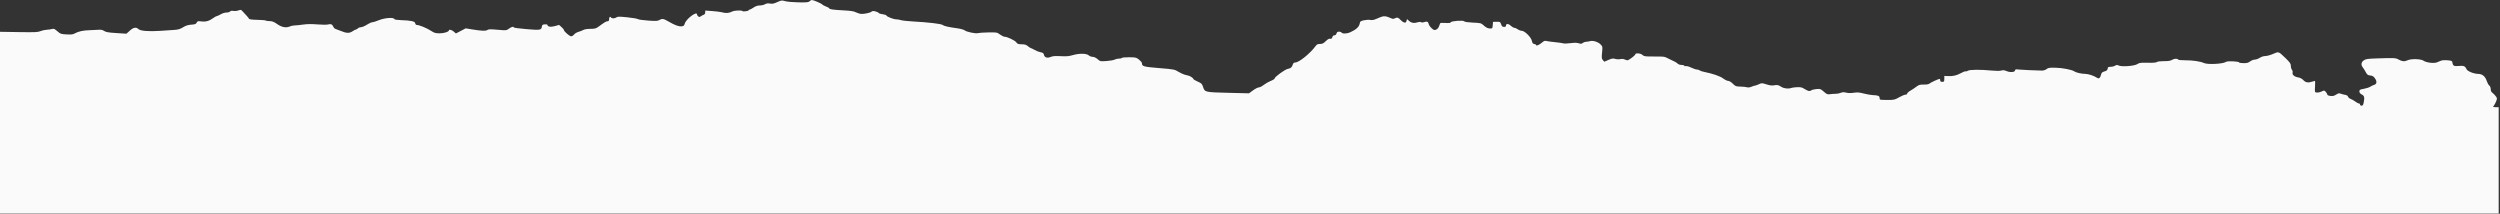 <?xml version="1.0" encoding="UTF-8"?> <svg xmlns="http://www.w3.org/2000/svg" viewBox="0 0 1626.00 139.00" data-guides="{&quot;vertical&quot;:[],&quot;horizontal&quot;:[]}"><rect x="0" y="0" width="1626.00" height="139.00" fill="#333333" stroke="none"/><defs></defs><path fill="#fafafa" stroke="none" fill-opacity="1" stroke-width="1" stroke-opacity="1" id="tSvg83e8ed38ef" title="Path 1" d="M0 138.875C541.713 138.875 1083.427 138.875 1625.14 138.875C1625.14 115.827 1625.14 92.78 1625.14 69.732C1624.5 69.725 1623.86 69.718 1623.22 69.71C1621.33 69.689 1621.3 69.659 1622.08 68.621C1622.52 68.034 1623.19 66.728 1623.57 65.718C1624.22 64.037 1624.17 63.755 1623.07 62.364C1622.4 61.528 1621.44 60.559 1620.91 60.209C1620.32 59.817 1619.96 58.97 1619.97 58C1619.98 57.078 1619.59 56.092 1619.02 55.617C1618.49 55.172 1617.76 53.892 1617.41 52.774C1616.44 49.702 1614.53 48.085 1611.81 48.055C1608.92 48.022 1604.73 46.309 1604.18 44.926C1603.4 43.018 1602.34 42.584 1599.24 42.896C1596.1 43.212 1595.35 42.817 1595.05 40.69C1594.9 39.615 1594.58 39.463 1591.95 39.209C1590.24 39.044 1588.45 39.15 1587.67 39.461C1586.94 39.756 1585.7 40.259 1584.91 40.578C1582.99 41.354 1577.98 40.723 1576.28 39.491C1574.64 38.301 1568.34 38.102 1565.99 39.165C1563.89 40.12 1562.45 40.027 1560.18 38.79C1558.06 37.639 1557.56 37.61 1546.1 37.985C1539.86 38.19 1538.73 38.353 1537.43 39.243C1535.7 40.442 1535.44 42.158 1536.77 43.857C1537.28 44.502 1538.16 45.906 1538.73 46.975C1539.61 48.619 1540.06 48.947 1541.63 49.097C1543.1 49.236 1543.76 49.649 1544.71 51.006C1546.13 53.035 1545.88 54.739 1544.08 55.221C1543.42 55.399 1542.32 55.926 1541.63 56.393C1540.95 56.861 1539.08 57.471 1537.48 57.75C1534.9 58.2 1534.57 58.393 1534.55 59.442C1534.54 60.257 1535.02 60.886 1536.12 61.459C1537.81 62.348 1538.02 63.327 1537.3 66.951C1537.03 68.276 1536.69 68.738 1535.95 68.73C1535.4 68.724 1534.96 68.396 1534.96 68.001C1534.97 67.607 1534.63 67.28 1534.21 67.275C1533.79 67.27 1532.76 66.727 1531.9 66.067C1531.05 65.407 1529.69 64.635 1528.89 64.353C1528.09 64.07 1527.32 63.415 1527.19 62.897C1527.01 62.266 1526.28 61.844 1524.99 61.619C1523.92 61.434 1522.63 61.082 1522.11 60.837C1521.43 60.512 1520.71 60.696 1519.44 61.525C1518.09 62.398 1517.24 62.599 1515.69 62.407C1514.55 62.264 1513.7 61.892 1513.7 61.544C1513.71 61.207 1513.27 60.425 1512.72 59.806C1511.74 58.689 1511.72 58.687 1509.92 59.531C1508.92 59.998 1507.51 60.298 1506.78 60.198C1505.49 60.019 1505.47 59.939 1505.69 56.311C1505.82 54.273 1505.79 52.604 1505.64 52.602C1505.48 52.601 1504.68 52.831 1503.85 53.113C1501.28 53.988 1499.51 53.681 1498.08 52.112C1497.21 51.159 1496.06 50.556 1494.69 50.332C1492.26 49.937 1490.69 48.566 1491.1 47.215C1491.26 46.694 1491.07 45.878 1490.68 45.4C1490.29 44.923 1489.96 43.778 1489.97 42.855C1489.97 41.462 1489.41 40.636 1486.69 37.986C1486.5 37.808 1486.33 37.637 1486.16 37.472C1483.73 35.109 1482.74 34.148 1481.66 34.05C1480.93 33.983 1480.15 34.32 1478.84 34.888C1478.8 34.905 1478.76 34.923 1478.72 34.94C1478.62 34.982 1478.52 35.024 1478.42 35.068C1476.63 35.841 1474.34 36.464 1473.36 36.453C1472.29 36.441 1470.84 36.904 1469.74 37.608C1468.74 38.255 1467.28 38.776 1466.5 38.768C1465.73 38.759 1464.38 39.282 1463.52 39.93C1462.28 40.862 1461.37 41.101 1459.15 41.077C1457.61 41.059 1456.35 40.859 1456.36 40.632C1456.37 39.905 1448.73 39.543 1447.82 40.227C1445.98 41.602 1435.81 42.131 1433.4 40.977C1431.23 39.943 1425.99 39.172 1421.33 39.208C1418.71 39.228 1416.86 39.036 1416.65 38.722C1416.12 37.942 1414.1 38.075 1412.6 38.987C1411.66 39.564 1410.19 39.788 1407.48 39.768C1405.21 39.751 1403.36 39.98 1402.85 40.341C1402.29 40.751 1400.37 40.903 1396.84 40.816C1392.28 40.704 1391.47 40.812 1390.07 41.714C1388.13 42.968 1379.92 43.569 1377.96 42.6C1377.02 42.136 1376.56 42.165 1375.6 42.748C1374.95 43.148 1373.64 43.465 1372.7 43.455C1371.25 43.438 1370.95 43.627 1370.8 44.689C1370.66 45.641 1370.16 46.068 1368.75 46.46C1367.27 46.875 1366.83 47.292 1366.51 48.572C1365.98 50.74 1365.16 51.414 1363.99 50.636C1361.94 49.278 1358.35 48.077 1356.25 48.051C1353.74 48.02 1350.12 47.187 1349.06 46.389C1347.68 45.349 1341.23 44.113 1336.78 44.036C1332.94 43.969 1332.11 44.101 1331.1 44.931C1330.4 45.498 1329.16 45.907 1328.1 45.911C1325.44 45.921 1313.06 45.351 1312.45 45.19C1311.35 44.904 1310.57 45.169 1310.56 45.828C1310.55 46.968 1307.46 47.224 1305.2 46.276C1303.64 45.626 1302.81 45.535 1301.64 45.886C1300.7 46.168 1298.39 46.176 1295.6 45.906C1288.16 45.185 1281.1 45.228 1279.93 46C1279.36 46.372 1278.7 46.555 1278.43 46.408C1278.17 46.261 1276.82 46.769 1275.42 47.537C1272.55 49.122 1270.15 49.669 1266.88 49.494C1266.12 49.453 1265.36 49.413 1264.6 49.372C1264.593 50.017 1264.587 50.662 1264.58 51.307C1264.55 53.053 1264.43 53.241 1263.21 53.228C1262.25 53.217 1261.89 52.958 1261.9 52.256C1261.91 51.73 1261.75 51.298 1261.56 51.296C1260.82 51.287 1255.49 53.749 1254.89 54.377C1254.48 54.802 1253.18 55.029 1251.25 55.008C1248.66 54.98 1247.99 55.174 1246.36 56.425C1245.32 57.223 1243.56 58.389 1242.45 59.017C1241.34 59.646 1240.43 60.48 1240.43 60.871C1240.42 61.269 1239.93 61.577 1239.32 61.57C1238.72 61.564 1236.85 62.34 1235.16 63.296C1232.21 64.966 1231.91 65.031 1227.28 65.001C1222.51 64.969 1222.48 64.962 1222.5 63.773C1222.52 62.401 1221.53 61.968 1218.12 61.858C1216.87 61.818 1214.22 61.359 1212.21 60.839C1209.27 60.071 1208.04 59.974 1205.73 60.325C1203.84 60.61 1202.16 60.584 1200.75 60.247C1199.13 59.859 1198.28 59.89 1197.2 60.381C1196.41 60.735 1194.94 61.014 1193.94 61.001C1192.93 60.989 1191.28 61.106 1190.25 61.261C1188.57 61.511 1188.14 61.332 1186.21 59.622C1184.16 57.801 1183.92 57.713 1181.43 57.922C1179.99 58.043 1178.42 58.438 1177.95 58.8C1176.97 59.542 1175.95 59.288 1173.34 57.663C1171.97 56.807 1171.02 56.609 1168.73 56.708C1167.15 56.777 1165.42 57.019 1164.87 57.247C1163.24 57.926 1160.15 57.541 1158.51 56.456C1156.66 55.231 1155.89 55.081 1153.7 55.52C1152.55 55.75 1151.05 55.55 1148.94 54.885C1145.9 53.928 1145.83 53.926 1143.94 54.803C1142.89 55.293 1141.76 55.691 1141.44 55.687C1141.11 55.683 1140.09 56.009 1139.16 56.412C1138.08 56.879 1137.04 57.007 1136.27 56.765C1135.61 56.557 1133.67 56.355 1131.95 56.317C1129.05 56.254 1128.71 56.122 1127.03 54.442C1125.98 53.377 1124.74 52.629 1124.03 52.621C1123.37 52.613 1121.89 51.898 1120.75 51.033C1118.77 49.528 1113.84 47.83 1108.34 46.758C1107.07 46.51 1105.77 46.065 1105.44 45.769C1105.12 45.472 1104.32 45.224 1103.67 45.216C1103 45.209 1101.34 44.649 1099.96 43.972C1098.55 43.282 1097.02 42.859 1096.47 43.009C1095.94 43.155 1095.49 43.045 1095.5 42.765C1095.5 42.484 1094.69 42.245 1093.7 42.234C1092.68 42.222 1091.6 41.869 1091.19 41.414C1090.79 40.974 1089.74 40.302 1088.87 39.922C1088 39.541 1086.24 38.688 1084.96 38.028C1084.897 37.994 1084.833 37.96 1084.77 37.926C1084.733 37.906 1084.697 37.886 1084.66 37.867C1084.657 37.866 1084.653 37.865 1084.65 37.865C1084.07 37.566 1083.65 37.347 1083.19 37.187C1081.95 36.745 1080.53 36.745 1075.44 36.745C1075.237 36.745 1075.033 36.745 1074.83 36.745C1069.88 36.745 1069.19 36.639 1068.29 35.753C1067.12 34.605 1063.6 34.308 1063.59 35.357C1063.57 35.907 1060.79 38.146 1058.91 39.12C1058.57 39.296 1057.66 39.131 1056.87 38.754C1055.9 38.291 1054.94 38.191 1053.9 38.445C1053.01 38.664 1051.62 38.608 1050.58 38.309C1049.06 37.873 1048.4 37.971 1046.13 38.972C1045.24 39.363 1044.35 39.755 1043.46 40.147C1043.147 39.799 1042.833 39.451 1042.52 39.104C1041.71 38.21 1041.64 37.501 1041.98 34.169C1042.38 30.367 1042.36 30.244 1040.9 28.785C1039.29 27.174 1035.87 26.168 1034.07 26.775C1033.48 26.972 1032.43 27.142 1031.71 27.152C1031 27.163 1029.99 27.514 1029.46 27.933C1028.67 28.556 1028.19 28.595 1026.81 28.146C1025.6 27.751 1024.1 27.731 1021.42 28.072C1019.38 28.333 1017.31 28.395 1016.82 28.21C1016.32 28.025 1013.88 27.672 1011.39 27.427C1008.89 27.18 1006.32 26.826 1005.68 26.638C1004.78 26.38 1004.1 26.645 1002.85 27.736C1001.12 29.249 999.071 30.086 999.083 29.277C999.086 29.014 998.56 28.724 997.913 28.634C997.017 28.507 996.637 28.01 996.322 26.549C995.808 24.161 991.636 20.038 989.712 20.016C989.013 20.009 987.837 19.565 987.098 19.03C986.36 18.496 985.349 18.054 984.853 18.048C984.357 18.043 983.394 17.494 982.714 16.828C981.204 15.35 979.535 15.206 979.516 16.553C979.505 17.247 979.146 17.506 978.209 17.495C977.205 17.484 976.784 17.106 976.323 15.797C975.759 14.194 975.619 14.116 973.394 14.166C972.616 14.184 971.838 14.202 971.06 14.22C970.996 14.951 970.933 15.682 970.869 16.413C970.682 18.574 970.652 18.605 968.884 18.51C967.615 18.442 966.522 17.905 965.157 16.68C963.248 14.965 963.17 14.943 957.985 14.708C954.597 14.553 952.603 14.259 952.345 13.874C951.79 13.046 943.975 13.61 943.576 14.507C943.369 14.975 942.422 15.086 940.038 14.921C937.818 14.768 936.728 14.877 936.61 15.263C935.824 17.837 935.251 18.747 934.103 19.244C932.907 19.761 932.607 19.67 931.113 18.338C930.199 17.524 929.321 16.231 929.16 15.464C928.859 14.015 928.002 13.759 925.902 14.49C925.312 14.695 924.561 14.668 924.233 14.428C923.877 14.167 923.056 14.182 922.197 14.464C919.836 15.238 918.037 14.983 916.535 13.661C916.064 13.246 915.594 12.831 915.123 12.417C915 12.834 914.876 13.251 914.753 13.668C914.451 14.692 914.171 14.858 913.207 14.585C912.558 14.402 911.478 13.624 910.808 12.857C909.489 11.349 908.605 11.143 907.061 11.983C906.285 12.405 905.687 12.339 904.271 11.672C901.593 10.412 900.068 10.263 898.093 11.068C897.116 11.466 895.487 12.132 894.47 12.547C893.306 13.025 892.094 13.178 891.186 12.963C890.393 12.775 888.601 12.871 887.2 13.176C884.851 13.687 884.63 13.863 884.32 15.462C883.929 17.488 882.064 19.205 878.437 20.881C875.93 22.039 873.112 22.108 872.389 21.029C872.235 20.798 871.547 20.602 870.863 20.595C869.98 20.585 869.516 20.927 869.266 21.773C869.047 22.513 868.536 22.96 867.915 22.953C867.283 22.946 866.78 23.4 866.548 24.184C866.277 25.106 865.923 25.362 865.176 25.178C864.484 25.008 863.583 25.503 862.281 26.77C860.772 28.239 860.017 28.606 858.534 28.589C857.066 28.572 856.465 28.857 855.673 29.945C852.238 34.659 845.009 40.547 842.553 40.63C841.607 40.663 841.132 41.035 840.837 41.976C840.261 43.809 839.491 44.481 837.605 44.797C835.801 45.099 829.049 50.001 829.034 51.017C829.029 51.367 827.906 52.082 826.539 52.606C825.172 53.129 823.114 54.3 821.964 55.208C820.814 56.116 819.367 56.852 818.748 56.846C818.128 56.839 816.434 57.702 814.982 58.765C814.101 59.408 813.221 60.052 812.34 60.696C807.85 60.586 803.361 60.477 798.871 60.367C783.645 59.996 783.573 59.979 782.454 56.481C781.832 54.538 781.434 54.139 779.097 53.113C777.638 52.473 776.363 51.747 776.263 51.499C775.813 50.386 773.774 49.203 771.757 48.885C770.546 48.695 768.279 47.767 766.721 46.823C763.891 45.111 763.867 45.106 753.967 44.29C743.662 43.442 742.739 43.179 742.724 41.091C742.721 40.658 741.878 39.626 740.852 38.798C739.082 37.369 738.758 37.29 734.501 37.242C732.034 37.214 729.864 37.405 729.678 37.666C729.493 37.927 728.627 38.133 727.753 38.123C726.88 38.113 725.629 38.4 724.973 38.76C724.318 39.12 721.936 39.541 719.681 39.695C715.619 39.972 715.562 39.96 713.88 38.483C712.797 37.53 711.632 36.985 710.661 36.974C709.824 36.965 708.664 36.521 708.085 35.988C706.672 34.689 701.866 34.632 697.698 35.866C695.24 36.593 693.624 36.73 689.869 36.53C686.341 36.342 684.721 36.459 683.497 36.989C681.23 37.971 679.411 37.452 679.01 35.71C678.751 34.581 678.332 34.255 676.788 33.977C675.742 33.789 673.969 33.102 672.848 32.449C671.727 31.798 670.623 31.262 670.394 31.259C670.165 31.257 669.338 30.709 668.556 30.043C667.439 29.09 666.57 28.824 664.504 28.801C662.262 28.776 661.742 28.587 660.985 27.521C660.088 26.259 655.145 23.912 653.339 23.892C652.8 23.886 651.469 23.23 650.381 22.434C648.424 21.003 648.342 20.989 642.72 21.089C639.597 21.145 636.605 21.349 636.073 21.542C634.739 22.028 628.738 20.789 627.452 19.761C626.835 19.267 624.739 18.691 622.402 18.371C616.671 17.588 614.027 16.978 613.026 16.209C612.072 15.475 603.688 14.498 593.567 13.94C590.151 13.752 586.718 13.372 585.937 13.096C585.157 12.82 583.799 12.586 582.922 12.576C581.111 12.556 576.8 10.876 576.516 10.081C576.413 9.792 575.377 9.43 574.212 9.277C573.048 9.124 571.978 8.861 571.832 8.691C570.769 7.439 567.415 6.713 566.787 7.598C566.335 8.234 562.315 9.13 560.266 9.051C559.34 9.015 557.753 8.556 556.74 8.032C555.31 7.29 553.457 7.001 548.436 6.735C541.715 6.38 539.312 6.025 539.321 5.389C539.323 5.183 538.39 4.666 537.248 4.242C536.104 3.816 535.01 3.231 534.814 2.939C534.397 2.316 529.114 0.012 528.074 0C527.68 -0.004 526.994 0.365 526.547 0.82C525.853 1.528 524.81 1.631 519.345 1.532C515.67 1.465 511.982 1.133 510.663 0.752C508.495 0.123 508.216 0.157 505.541 1.373C503.311 2.386 502.309 2.587 500.814 2.318C499.453 2.073 498.522 2.201 497.527 2.77C496.764 3.206 495.232 3.561 494.125 3.56C492.746 3.558 491.48 3.983 490.12 4.903C489.025 5.643 487.896 6.246 487.609 6.243C487.323 6.24 487.006 6.449 486.904 6.709C486.702 7.227 483.455 7.662 482.989 7.234C482.21 6.518 477.552 6.757 475.975 7.594C474.144 8.567 471.969 8.703 469.573 7.994C468.726 7.742 465.933 7.387 463.367 7.203C461.812 7.092 460.257 6.981 458.702 6.869C458.696 7.274 458.69 7.678 458.684 8.083C458.673 8.807 458.288 9.412 457.728 9.583C457.211 9.741 456.37 10.185 455.856 10.57C455.098 11.138 454.77 11.154 454.12 10.658C453.678 10.321 453.322 9.749 453.328 9.387C453.361 6.975 446.282 12.273 445.376 15.336C444.958 16.752 444.627 17.025 443.193 17.135C441.321 17.279 438.901 16.366 434.703 13.932C431.565 12.112 430.576 11.964 428.804 13.047C427.762 13.684 426.642 13.738 421.607 13.392C418.329 13.167 415.314 12.736 414.909 12.433C414.504 12.131 411.389 11.601 407.987 11.255C402.782 10.727 401.666 10.733 400.949 11.292C399.963 12.062 397.99 12.153 397.52 11.45C396.883 10.5 396.192 10.982 396.172 12.392C396.157 13.437 395.898 13.826 395.216 13.822C394.301 13.819 393.155 14.498 389.289 17.337C387.62 18.562 386.916 18.752 384.013 18.759C382.018 18.764 380.162 19.053 379.421 19.473C378.738 19.86 377.294 20.426 376.213 20.73C375.131 21.034 373.854 21.806 373.374 22.445C372.894 23.084 372.029 23.602 371.452 23.595C370.389 23.583 366.742 20.379 366.728 19.446C366.724 19.166 366.022 18.322 365.168 17.571C364.651 17.115 364.134 16.659 363.617 16.203C362.711 16.458 361.804 16.713 360.898 16.967C358.162 17.735 356.068 17.401 356.085 16.199C356.089 15.929 355.309 15.766 354.355 15.838C352.921 15.946 352.586 16.191 352.436 17.247C352.098 19.599 351.481 19.704 342.442 18.949C337.893 18.569 334.173 18.073 334.177 17.847C334.188 17.048 332.642 17.434 331.003 18.639C329.346 19.856 329.326 19.858 323.612 19.349C318.873 18.927 317.726 18.956 316.974 19.516C315.973 20.263 313.163 20.137 306.644 19.055C305.393 18.848 304.142 18.64 302.891 18.432C300.768 19.546 298.644 20.66 296.521 21.774C296.067 21.374 295.613 20.974 295.159 20.574C293.86 19.429 291.994 18.933 291.982 19.729C291.969 20.673 288.684 21.709 285.805 21.676C283.204 21.647 282.397 21.404 280.307 20.025C277.702 18.306 272.775 16.268 271.181 16.25C270.594 16.243 270.163 15.822 270.067 15.161C269.882 13.871 267.465 13.329 260.893 13.102C258.109 13.006 256.593 12.755 256.455 12.366C256.029 11.168 250.286 11.593 246.525 13.102C244.611 13.87 242.641 14.494 242.147 14.488C241.652 14.483 240.487 14.954 239.557 15.536C237.156 17.037 235.456 17.762 234.368 17.75C233.851 17.744 233.124 18.059 232.753 18.449C232.382 18.84 231.851 19.157 231.574 19.154C231.297 19.15 230.24 19.701 229.224 20.377C227.147 21.76 225.348 21.674 221.33 19.996C220.122 19.492 218.711 18.957 218.195 18.808C217.678 18.66 217.031 17.987 216.757 17.312C216.143 15.809 215.118 15.4 213.283 15.925C212.506 16.147 209.463 16.125 206.46 15.876C202.743 15.567 199.859 15.595 197.293 15.966C195.234 16.263 192.708 16.523 191.68 16.543C190.652 16.564 189.283 16.832 188.638 17.141C186.226 18.292 183.349 17.794 180.361 15.71C178.169 14.181 177.111 13.761 175.396 13.74C174.198 13.726 173.045 13.555 172.833 13.361C172.623 13.167 170.135 12.957 167.308 12.894C163.727 12.816 162.1 12.599 161.953 12.183C161.835 11.854 161.068 10.898 160.249 10.057C159.429 9.216 158.307 8 157.757 7.354C156.828 6.265 156.632 6.224 155.064 6.785C154.135 7.118 152.678 7.257 151.827 7.095C150.806 6.9 150.057 7.034 149.624 7.489C149.264 7.869 148.19 8.171 147.241 8.16C146.277 8.149 144.635 8.66 143.53 9.314C142.439 9.96 141.292 10.485 140.98 10.481C140.668 10.478 139.65 11.037 138.717 11.725C136.098 13.653 133.839 14.297 130.982 13.93C128.705 13.637 128.42 13.71 127.922 14.718C127.466 15.64 126.871 15.865 124.433 16.036C122.271 16.188 120.854 16.638 119.071 17.738C117.155 18.922 115.922 19.283 113.175 19.467C110.148 19.67 107.12 19.873 104.093 20.076C96.74 20.569 91.326 20.127 90.077 18.933C88.551 17.474 86.776 17.795 84.394 19.961C83.676 20.614 82.958 21.267 82.24 21.92C80.062 21.781 77.884 21.642 75.707 21.504C70.469 21.17 68.883 20.897 67.707 20.126C66.561 19.375 65.68 19.212 63.685 19.383C62.281 19.503 59.81 19.621 58.195 19.646C54.398 19.705 50.856 20.458 48.818 21.642C47.483 22.416 46.505 22.548 43.311 22.38C39.637 22.188 39.312 22.076 37.292 20.309C35.542 18.779 34.94 18.512 33.958 18.834C33.299 19.05 31.7 19.284 30.406 19.353C29.111 19.422 27.244 19.836 26.256 20.274C24.707 20.96 22.785 21.042 12.23 20.873C8.154 20.808 4.077 20.742 0 20.677C0 60.076 0 99.476 0 138.875Z"></path></svg> 